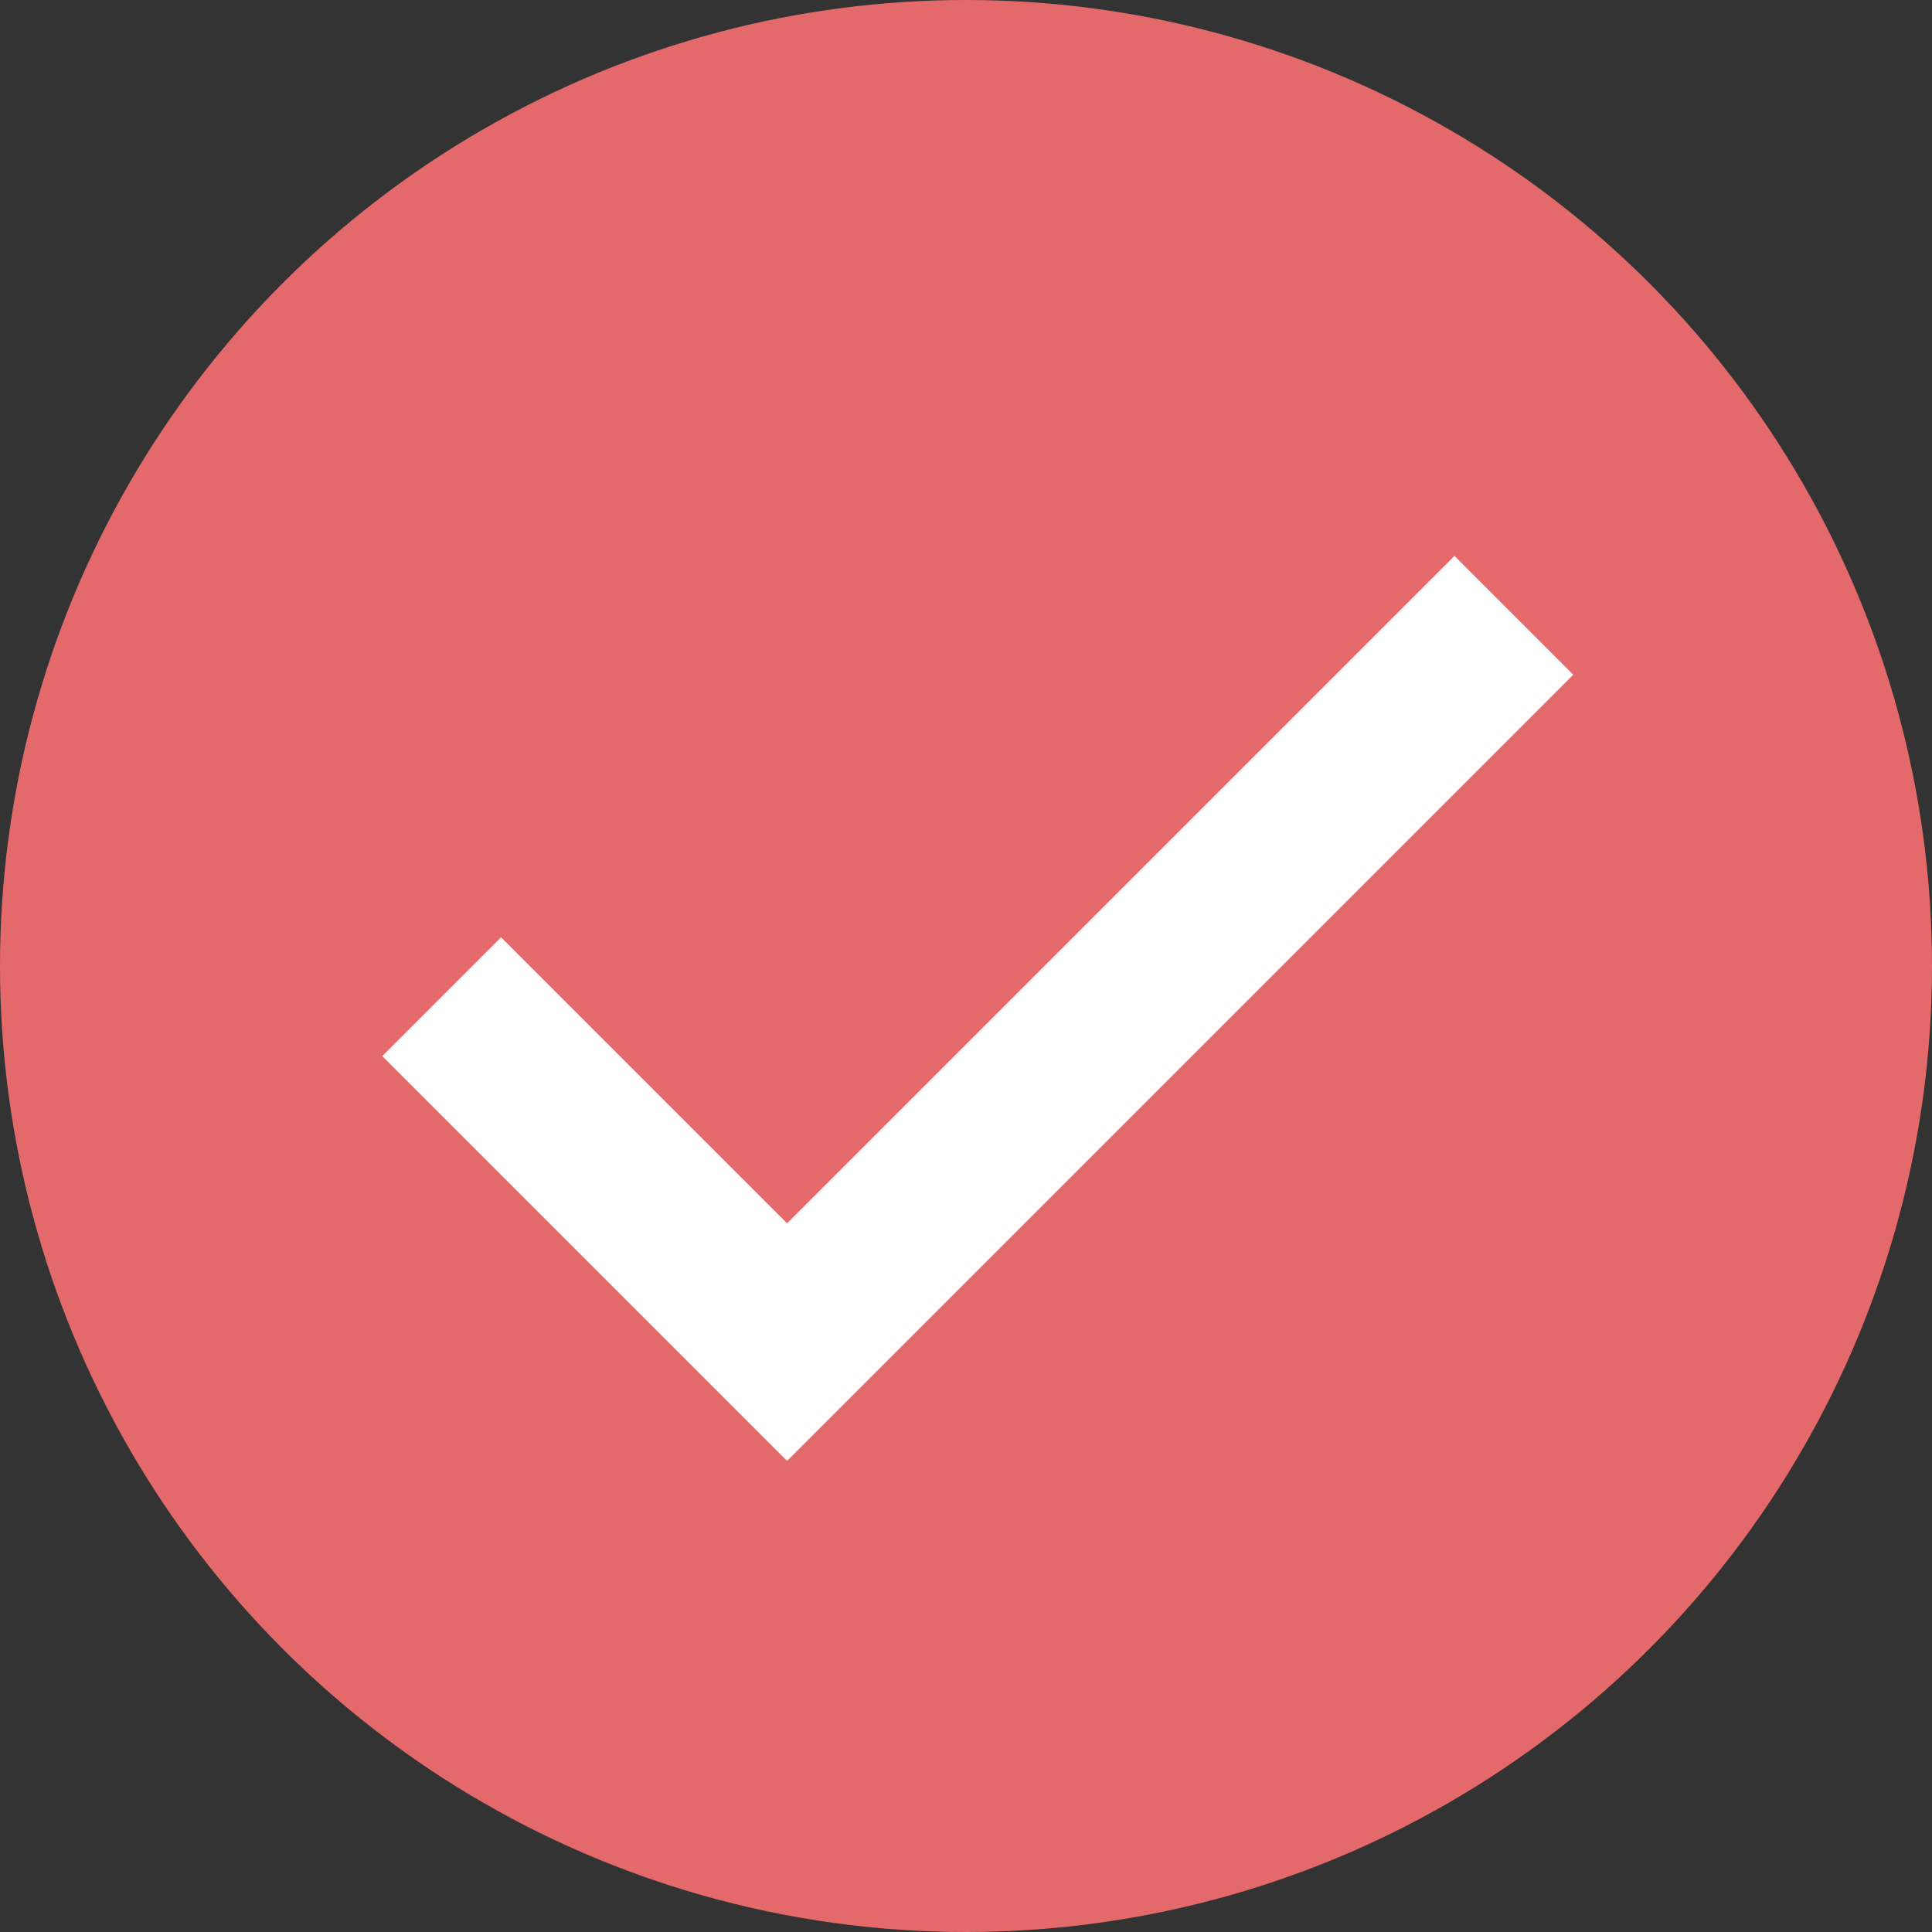 <svg xmlns="http://www.w3.org/2000/svg" width="46" height="46" viewBox="0 0 46 46"><rect x="0" y="0" width="46" height="46" fill="#333333" stroke="none"/><g transform="translate(-1562.715 -4431.141)"><circle cx="23" cy="23" r="23" transform="translate(1562.715 4431.141)" fill="#e4696b"/><path d="M7,18.08l6.81,6.81L29.7,9" transform="translate(1567.645 4438.206)" fill="none" stroke="#fff" stroke-linecap="square" stroke-width="4"/></g></svg>